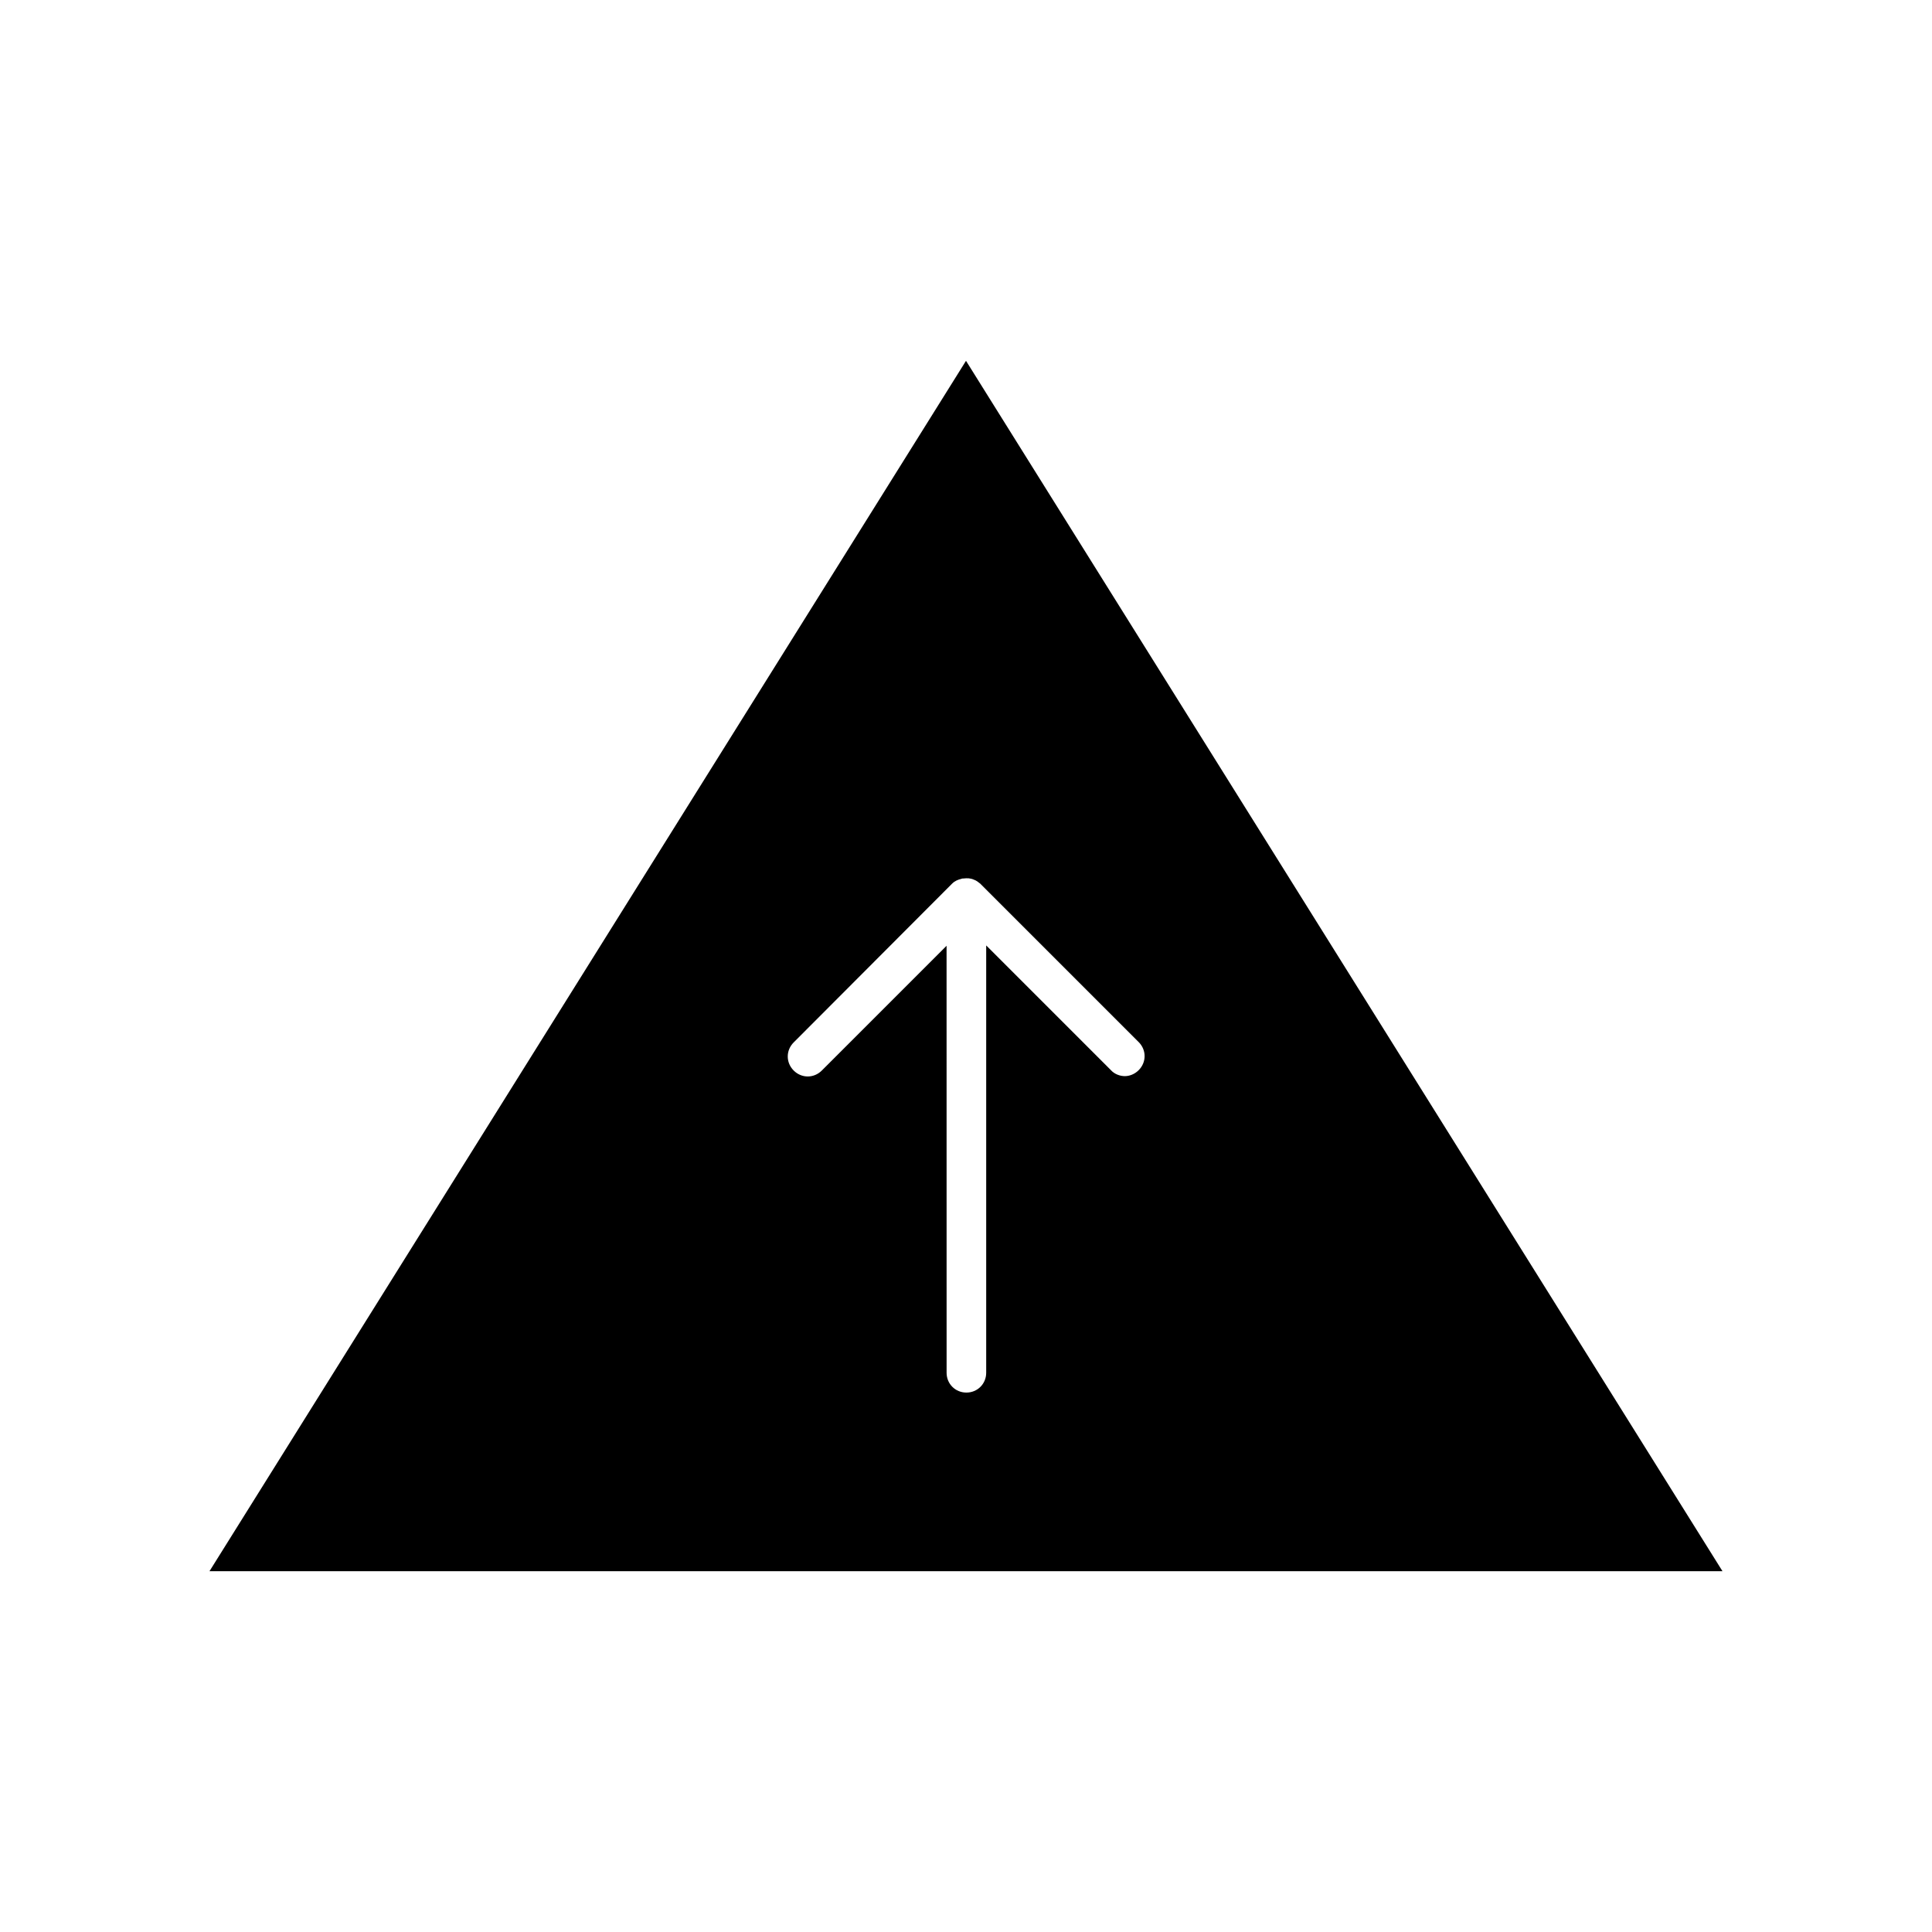 <?xml version="1.0" encoding="UTF-8"?>
<!-- Uploaded to: SVG Repo, www.svgrepo.com, Generator: SVG Repo Mixer Tools -->
<svg fill="#000000" width="800px" height="800px" version="1.1" viewBox="144 144 512 512" xmlns="http://www.w3.org/2000/svg">
 <path d="m600.47 560.38-200.47-320.76-200.48 320.76zm-204.15-182.21c0.734-0.734 1.574-1.051 2.414-1.258 0.211-0.105 0.418-0.105 0.629-0.105 0.945-0.105 1.785-0.105 2.731 0.316 0.629 0.211 1.156 0.629 1.68 1.051l41.984 41.984c2.098 2.098 2.098 5.352 0 7.453-1.051 1.051-2.414 1.574-3.672 1.574-1.258 0-2.731-0.523-3.672-1.574l-33.062-33.062v113.25c0 2.938-2.309 5.246-5.246 5.246s-5.246-2.309-5.246-5.246l-0.008-113.16-33.062 33.062c-2.098 2.098-5.352 2.098-7.453 0-2.098-2.098-2.098-5.352 0-7.453z"/>
</svg>